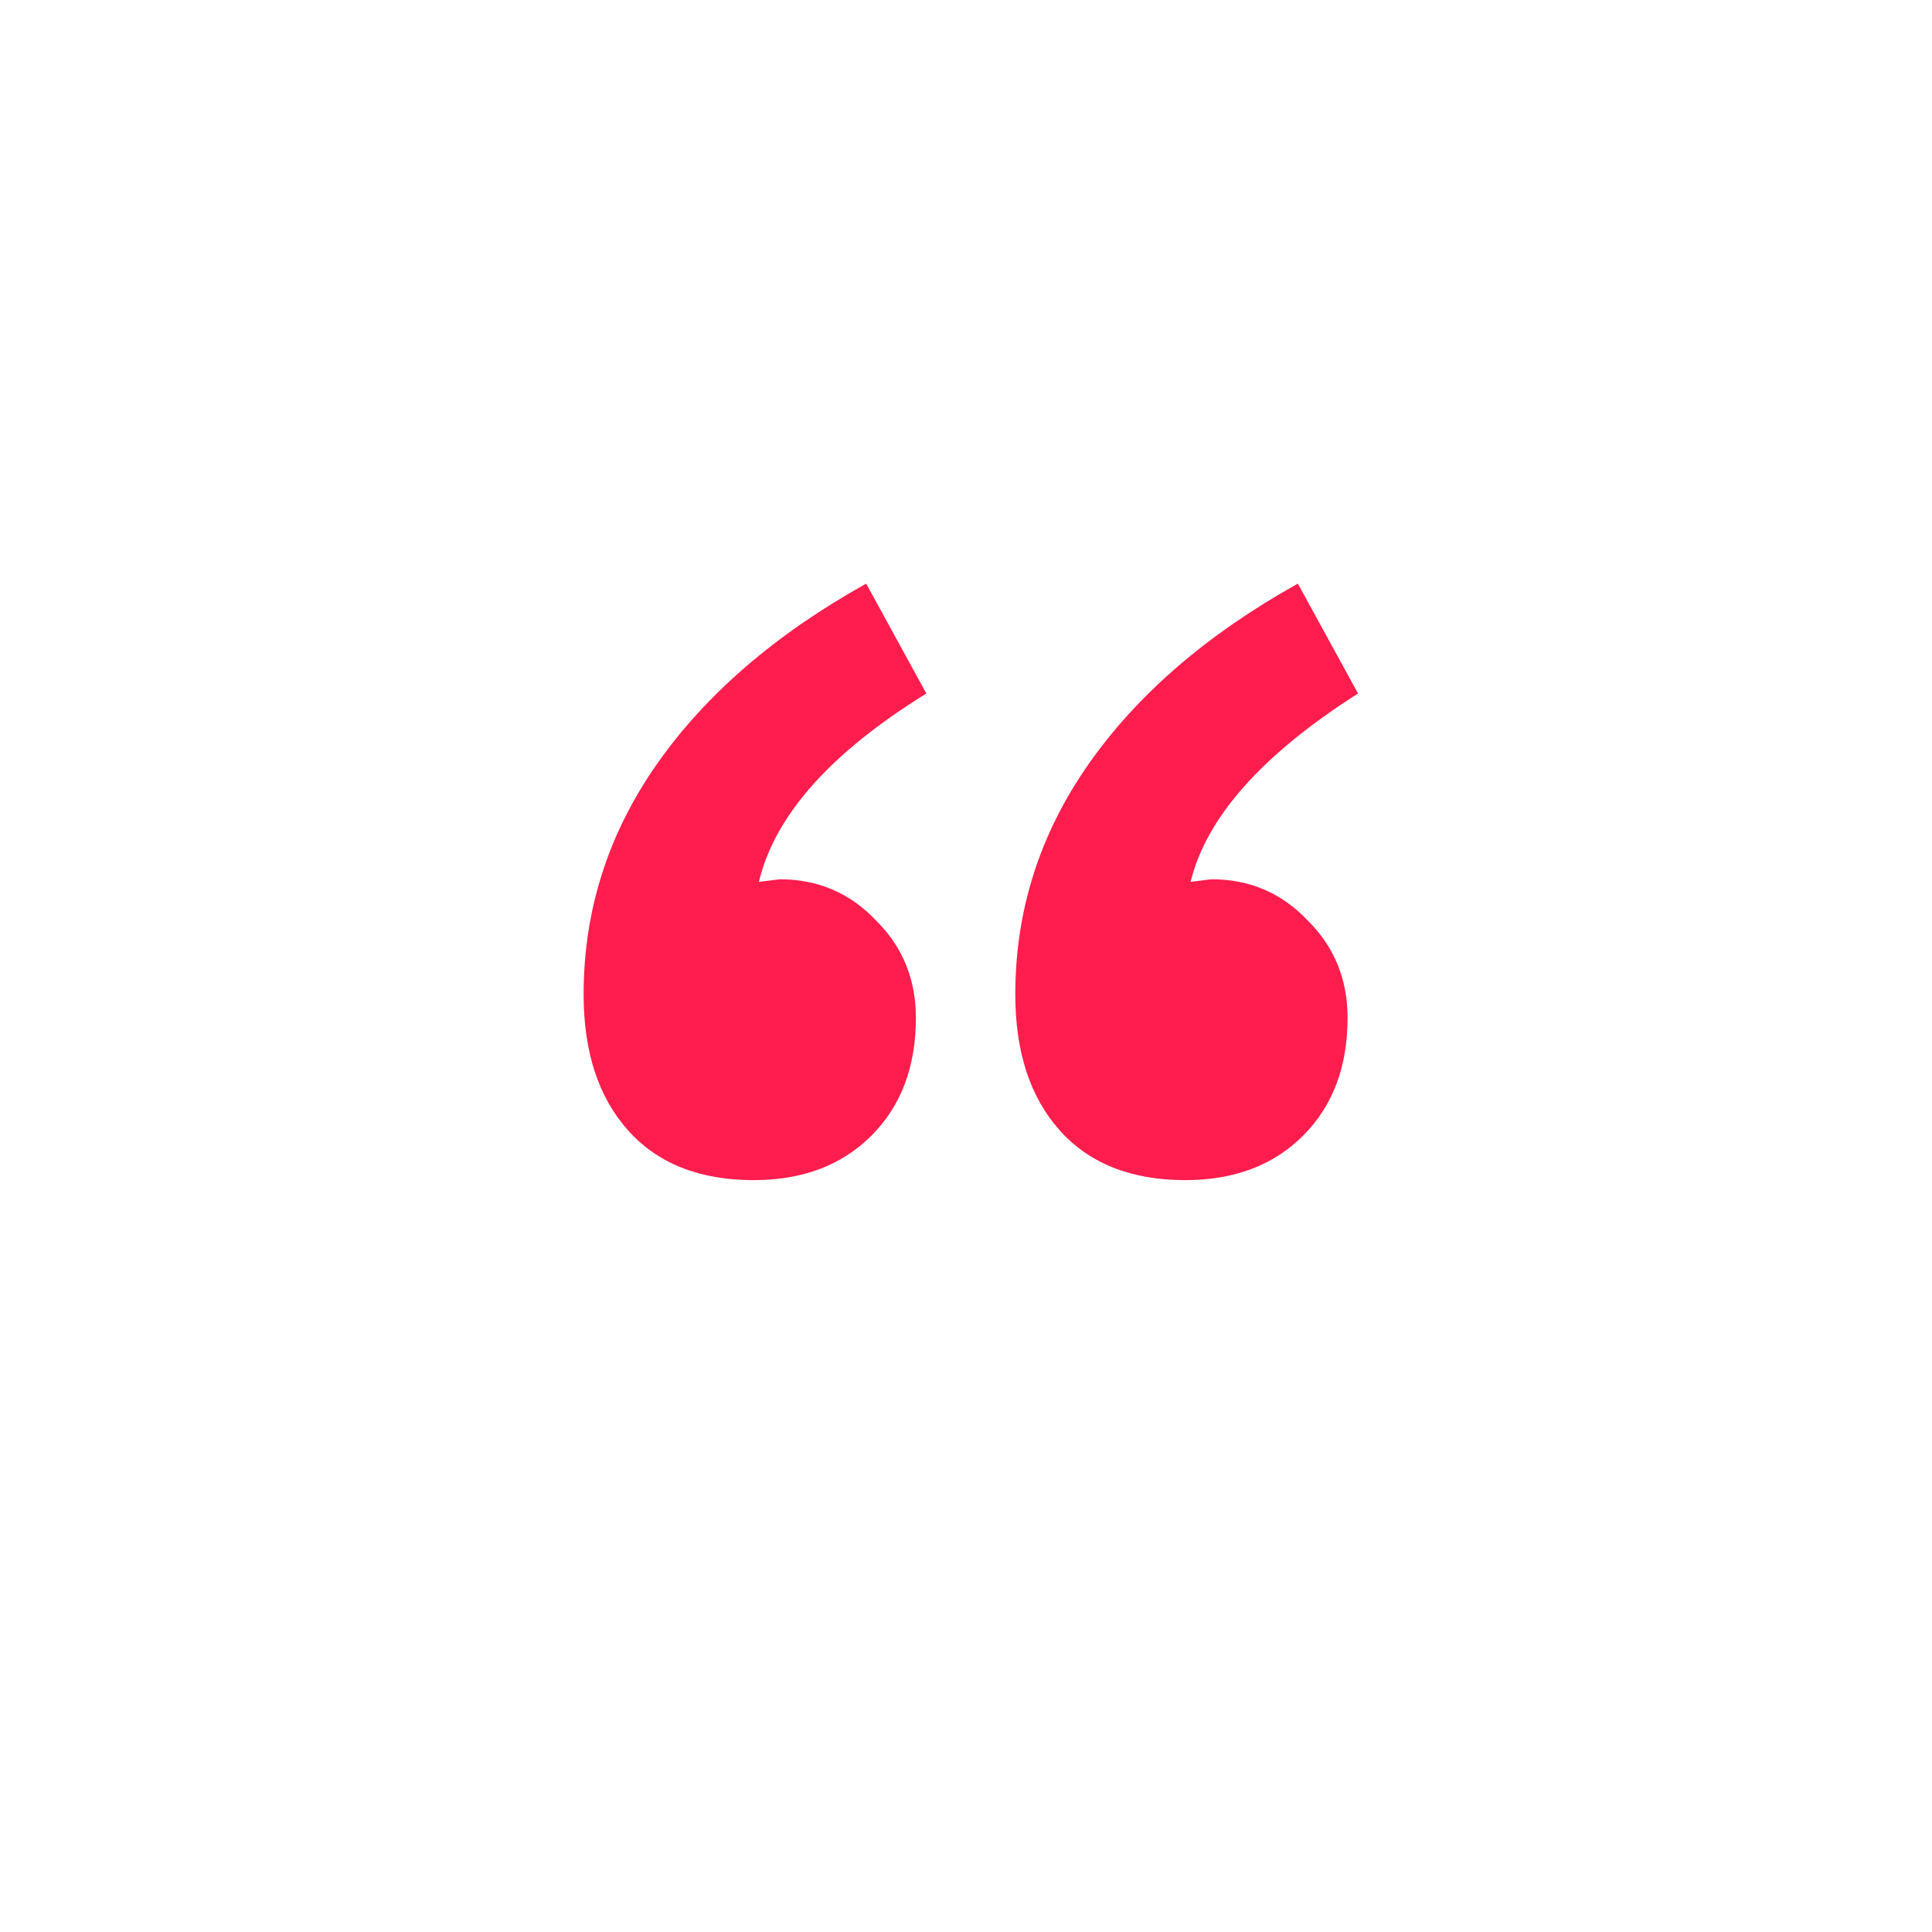 <svg width="96" height="96" viewBox="0 0 96 96" fill="none" xmlns="http://www.w3.org/2000/svg">
<g filter="url(#filter0_d_45_23762)">
<circle cx="48" cy="44" r="40" fill="white"/>
</g>
<path d="M37.45 58.64C34.763 58.64 32.683 57.817 31.21 56.17C29.737 54.523 29 52.27 29 49.41C29 45.25 30.213 41.437 32.64 37.97C35.067 34.503 38.533 31.513 43.04 29L46.03 34.46C41.263 37.407 38.49 40.527 37.71 43.82L38.75 43.69C40.657 43.69 42.26 44.383 43.56 45.77C44.86 47.07 45.51 48.673 45.51 50.58C45.51 53.007 44.773 54.957 43.3 56.43C41.827 57.903 39.877 58.64 37.45 58.64ZM58.9 58.64C56.213 58.64 54.133 57.817 52.66 56.17C51.187 54.523 50.45 52.27 50.45 49.41C50.45 45.25 51.663 41.437 54.09 37.97C56.517 34.503 59.983 31.513 64.49 29L67.48 34.46C62.713 37.493 59.94 40.613 59.16 43.82L60.2 43.69C62.107 43.69 63.71 44.383 65.01 45.77C66.31 47.07 66.96 48.673 66.96 50.58C66.96 53.007 66.223 54.957 64.75 56.43C63.277 57.903 61.327 58.64 58.9 58.64Z" fill="#FF1D4D"/>
<defs>
<filter id="filter0_d_45_23762" x="0" y="0" width="96" height="96" filterUnits="userSpaceOnUse" color-interpolation-filters="sRGB">
<feFlood flood-opacity="0" result="BackgroundImageFix"/>
<feColorMatrix in="SourceAlpha" type="matrix" values="0 0 0 0 0 0 0 0 0 0 0 0 0 0 0 0 0 0 127 0" result="hardAlpha"/>
<feOffset dy="4"/>
<feGaussianBlur stdDeviation="4"/>
<feComposite in2="hardAlpha" operator="out"/>
<feColorMatrix type="matrix" values="0 0 0 0 0 0 0 0 0 0 0 0 0 0 0 0 0 0 0.25 0"/>
<feBlend mode="normal" in2="BackgroundImageFix" result="effect1_dropShadow_45_23762"/>
<feBlend mode="normal" in="SourceGraphic" in2="effect1_dropShadow_45_23762" result="shape"/>
</filter>
</defs>
</svg>
